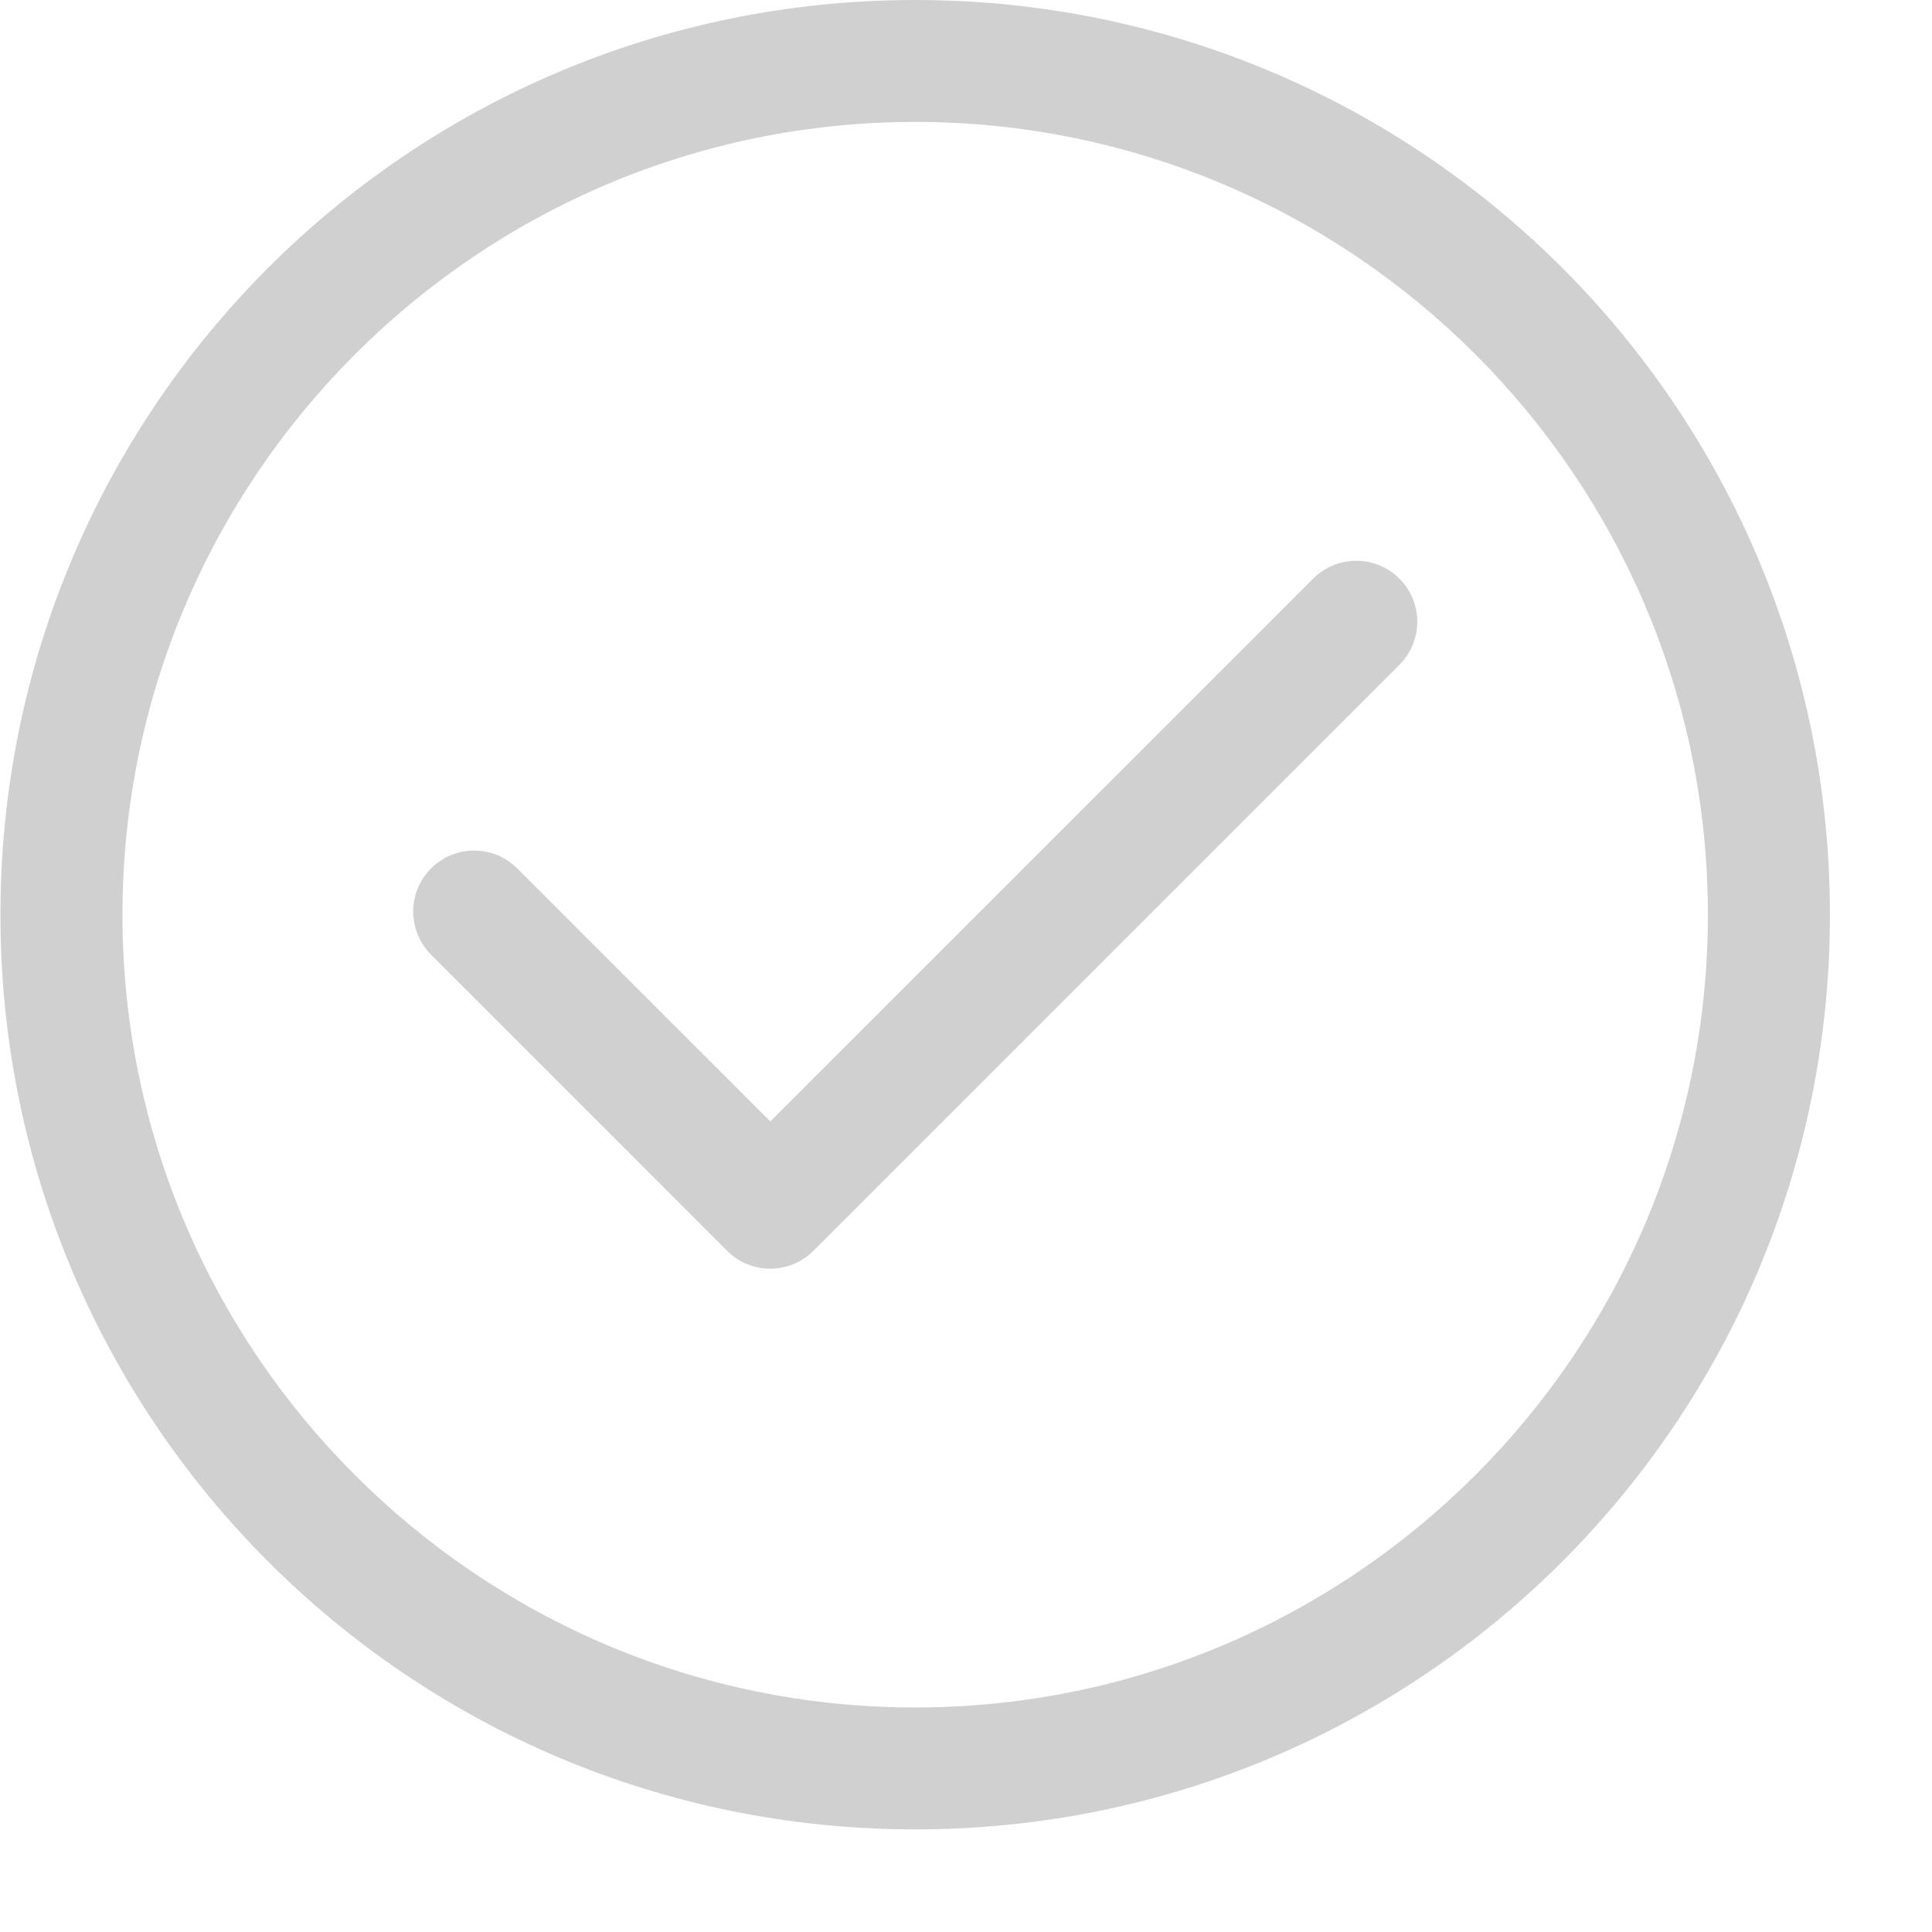 <svg width="18" height="18" viewBox="0 0 18 18" fill="none" xmlns="http://www.w3.org/2000/svg">
<g clip-path="url(#clip0_220_475)">
<path d="M8.527 0C3.816 0 0.004 3.812 0.004 8.522C0.004 13.233 3.816 17.044 8.527 17.044C13.237 17.044 17.049 13.232 17.049 8.522C17.049 3.812 13.237 0 8.527 0ZM8.527 15.908C4.454 15.908 1.141 12.595 1.141 8.522C1.141 4.45 4.454 1.136 8.527 1.136C12.599 1.136 15.912 4.45 15.912 8.522C15.912 12.595 12.599 15.908 8.527 15.908Z" fill="#D0D0D0"/>
<path d="M13.038 5.391C12.816 5.169 12.456 5.169 12.235 5.391L7.177 10.448L4.819 8.091C4.597 7.869 4.237 7.869 4.016 8.091C3.794 8.313 3.794 8.672 4.016 8.894L6.775 11.654C6.997 11.876 7.356 11.875 7.578 11.654L13.038 6.194C13.26 5.972 13.26 5.612 13.038 5.391Z" fill="#D0D0D0"/>
</g>
<defs>
<clipPath id="clip0_220_475">
<rect width="17.044" height="17.044" fill="white" transform="translate(0.004)"/>
</clipPath>
</defs>
</svg>
